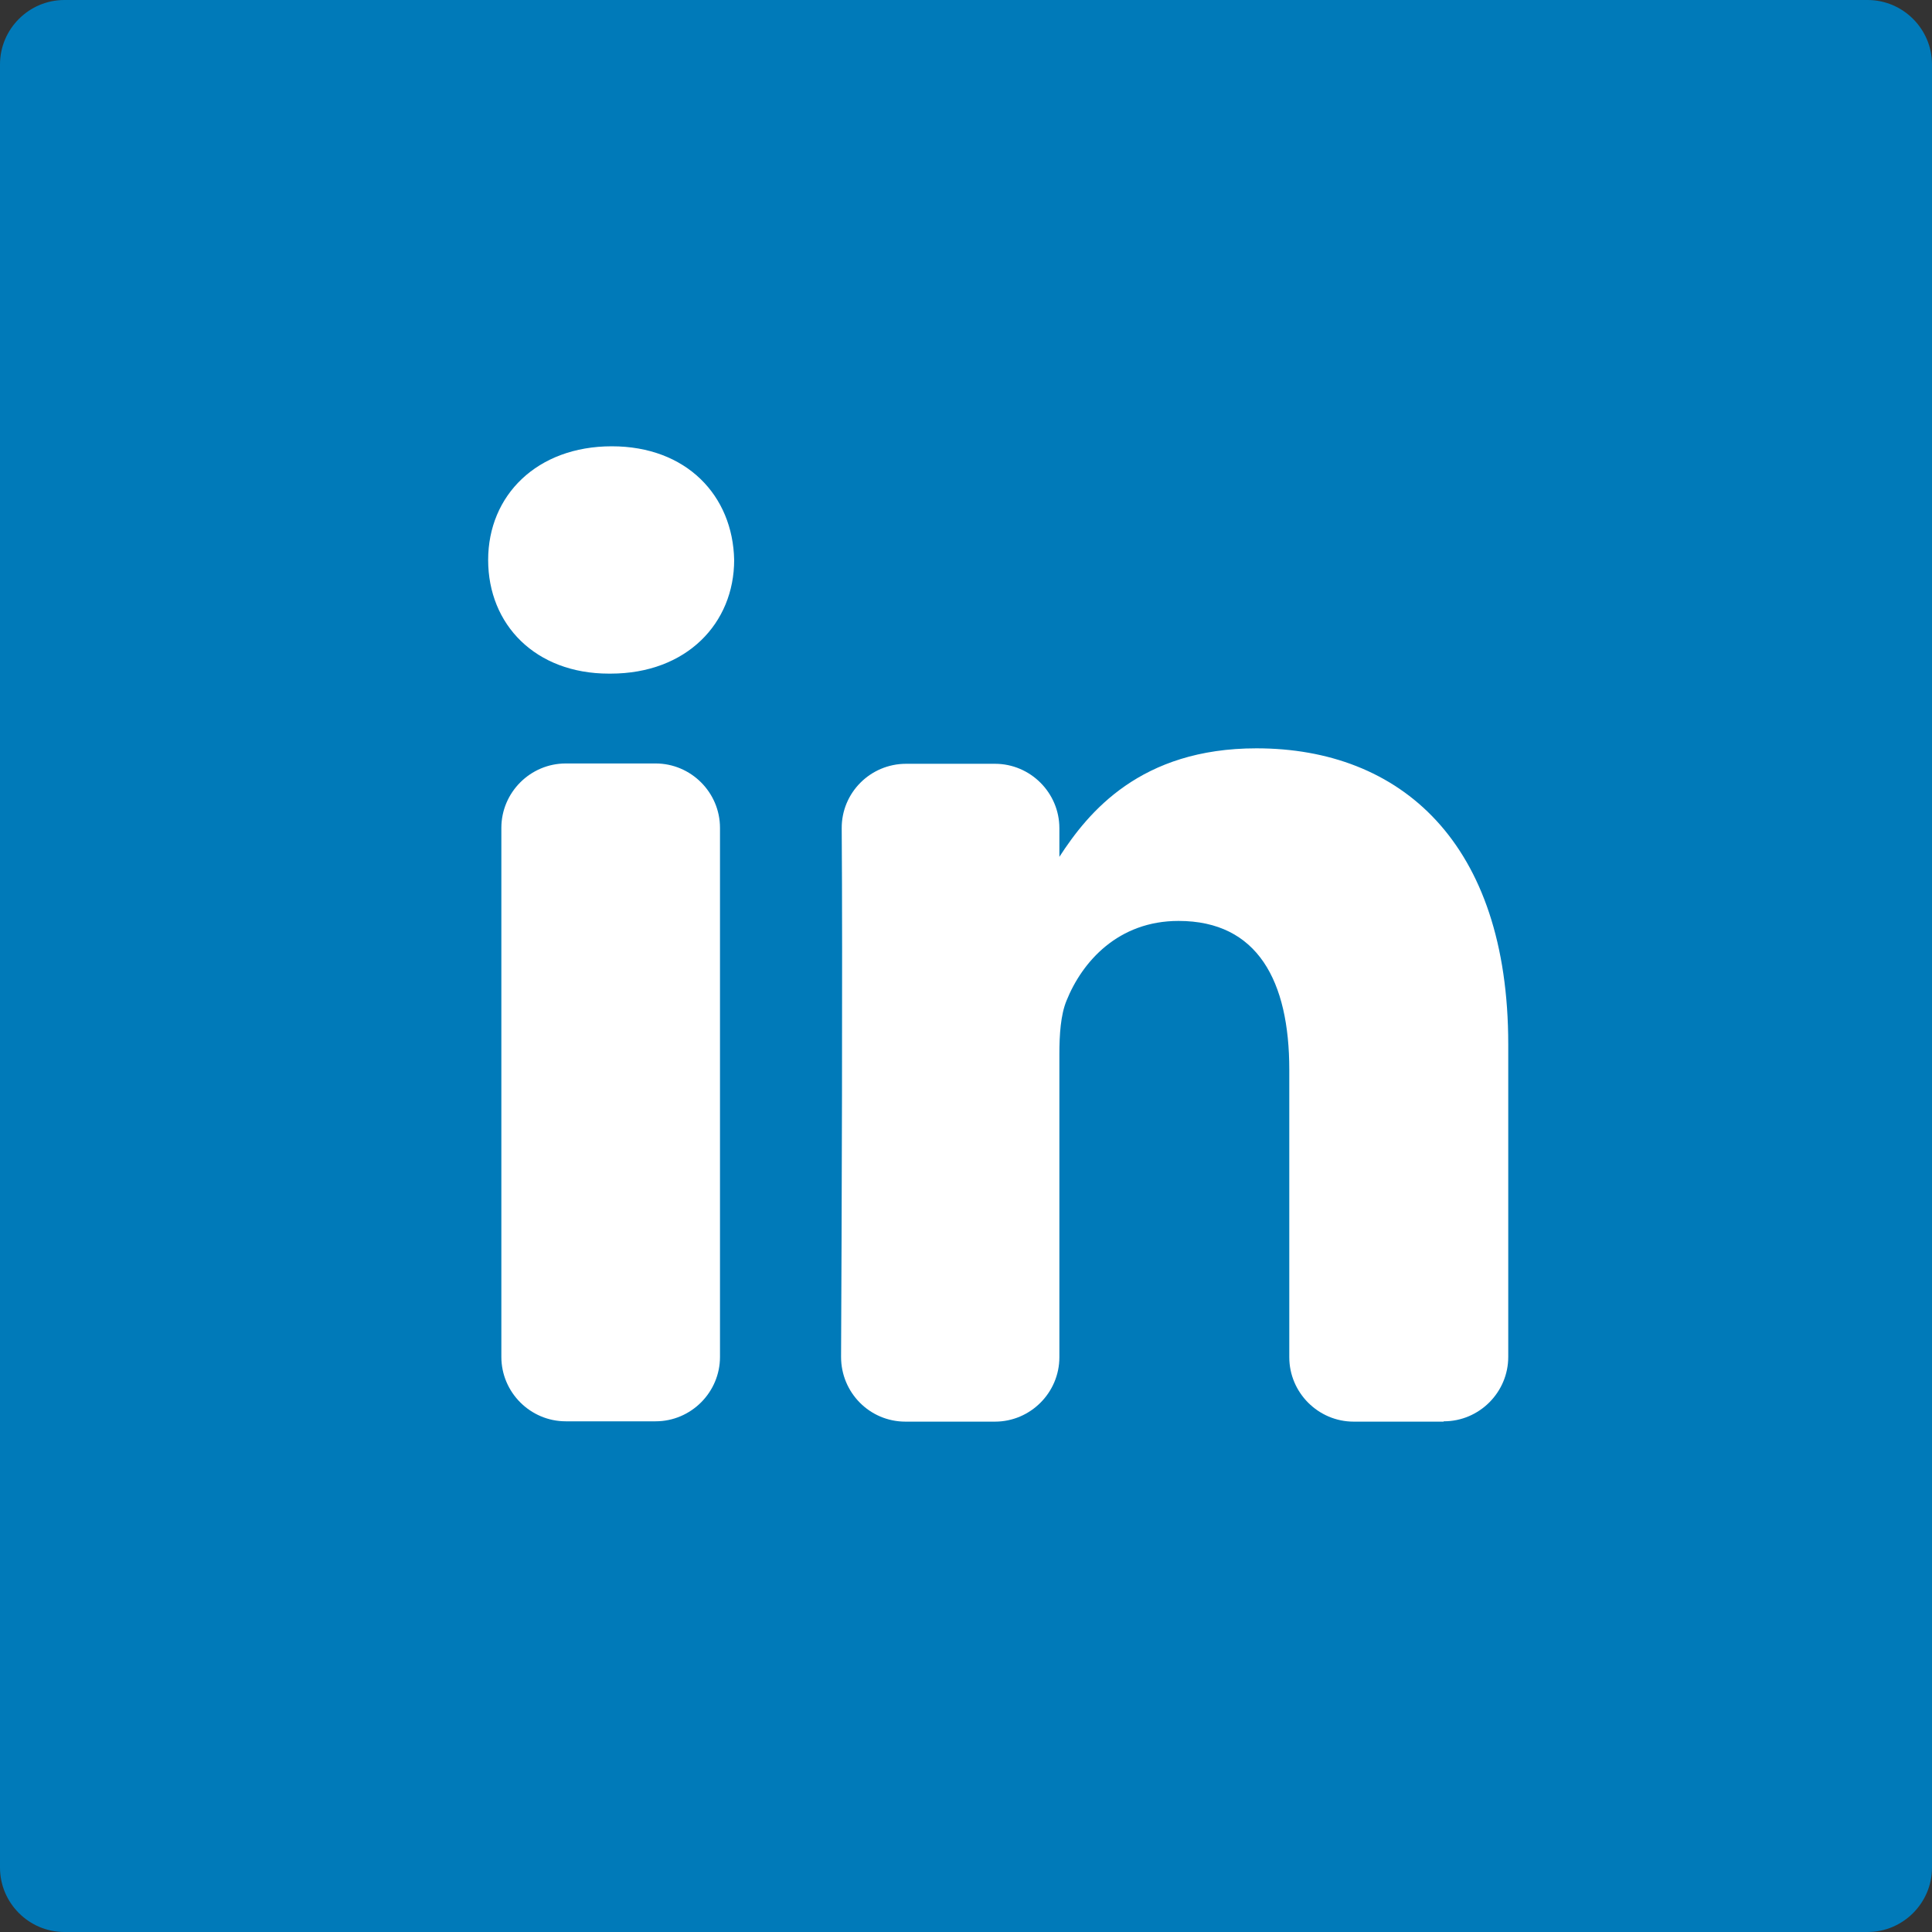 <?xml version="1.0" encoding="UTF-8"?><svg id="Ebene_1" xmlns="http://www.w3.org/2000/svg" viewBox="0 0 60 60"><rect x="0" y="0" width="60" height="60" fill="#333333" stroke="none"/><defs><style>.cls-1{fill:#fff;}.cls-2{fill:#007ab9;fill-rule:evenodd;}</style></defs><rect class="cls-1" x="6" y="6" width="48" height="48"/><path class="cls-2" d="m44.84,44.14c1.1,0,2-.9,2-2v-9.71c0-6.27-3.35-9.19-7.82-9.19-3.6,0-5.22,1.98-6.12,3.37v-.89c0-1.1-.9-2-2-2h-2.76c-1.11,0-2.01.9-2,2.01.03,4.01,0,12.53-.02,16.41,0,1.11.89,2.01,2,2.01h2.78c1.1,0,2-.9,2-2v-9.41c0-.61.04-1.22.22-1.66.49-1.22,1.61-2.48,3.48-2.48,2.46,0,3.44,1.87,3.44,4.62v8.93c0,1.1.9,2,2,2h2.79Zm-25.88-23.22c2.37,0,3.84-1.57,3.84-3.53-.04-2-1.48-3.53-3.8-3.53s-3.84,1.52-3.84,3.53,1.47,3.53,3.75,3.53h.04Zm3.4,21.22v-16.43c0-1.1-.9-2-2-2h-2.79c-1.1,0-2,.9-2,2v16.43c0,1.1.9,2,2,2h2.79c1.1,0,2-.9,2-2ZM2,0h56c1.1,0,2,.9,2,2v56c0,1.1-.9,2-2,2H2C.9,60,0,59.1,0,58V2C0,.9.9,0,2,0Z"/></svg>